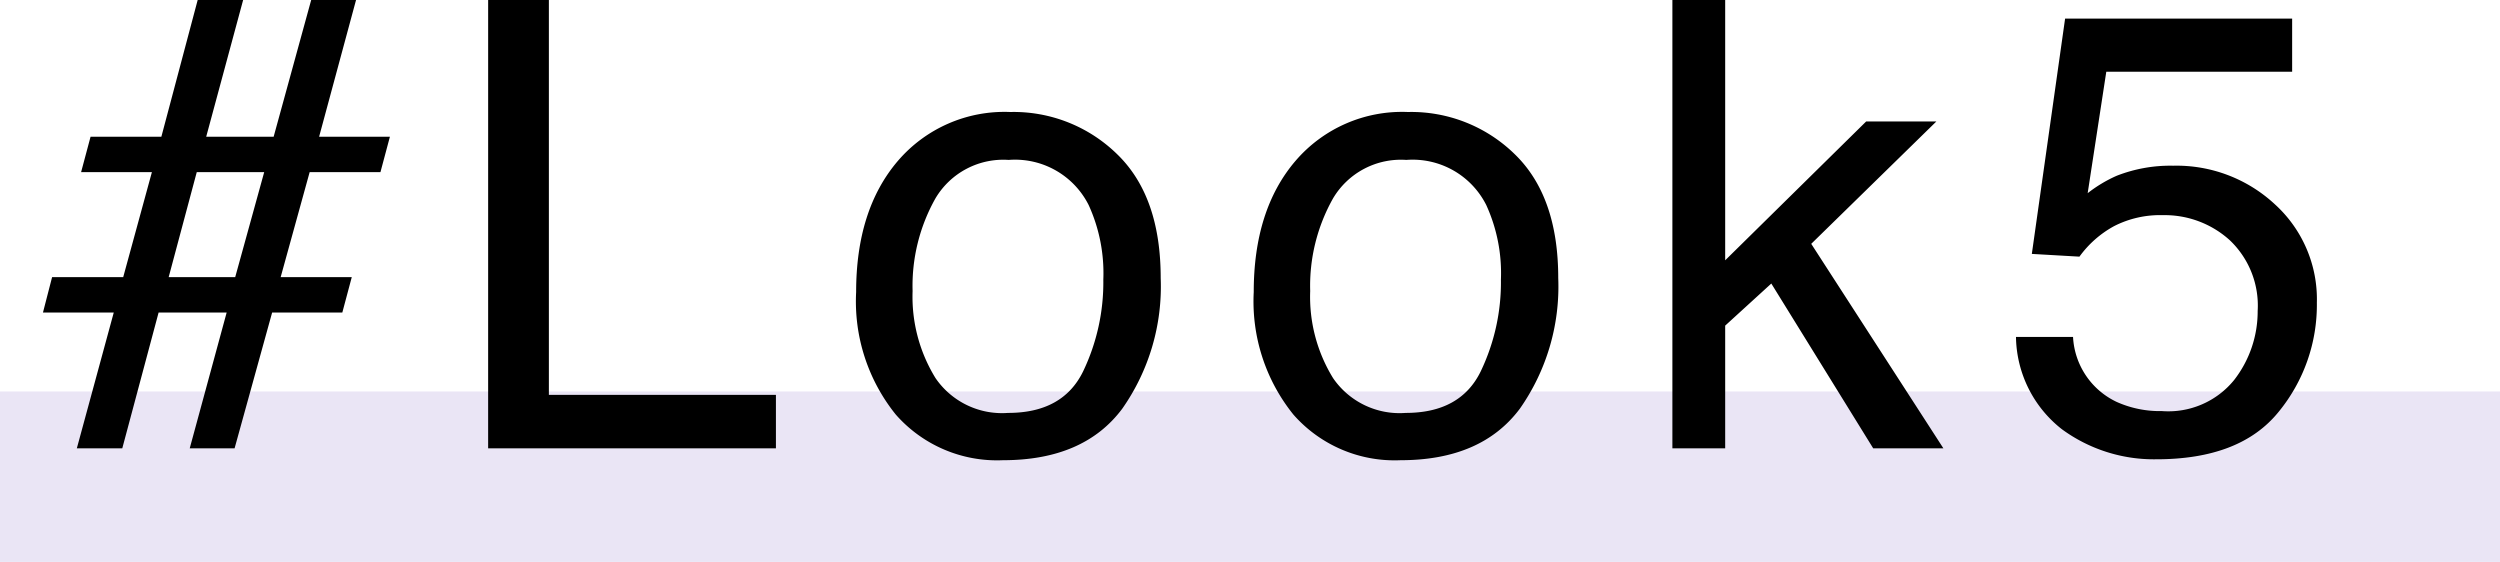 <svg xmlns="http://www.w3.org/2000/svg" width="176" height="39.561" viewBox="0 0 176 39.561">
  <g id="グループ_1354" data-name="グループ 1354" transform="translate(-703 -5368.439)">
    <rect id="長方形_1492" data-name="長方形 1492" width="176" height="12" transform="translate(703 5396)" fill="#eae5f5"/>
    <path id="パス_788" data-name="パス 788" d="M-80.332-12.053h5.006l2.02-7.391h-4.984l.666-2.492h4.984l2.557-9.625h3.2l-2.6,9.625h4.748l2.643-9.625h3.158l-2.6,9.625h4.984l-.666,2.492H-62.2l-2.041,7.391h5.006L-59.9-9.561h-4.941L-67.485,0h-3.158l2.6-9.561h-4.791L-75.391,0h-3.2l2.6-9.561h-4.984Zm12.891,0,2.041-7.391h-4.748l-1.977,7.391Zm17.807-19.508h4.275v27.8h15.984V0h-20.26ZM-13.029-2.492q3.846,0,5.274-2.911a14.5,14.5,0,0,0,1.429-6.478,11.533,11.533,0,0,0-1.031-5.242,5.8,5.8,0,0,0-5.629-3.18A5.551,5.551,0,0,0-18.142-17.6a12.548,12.548,0,0,0-1.611,6.531,10.915,10.915,0,0,0,1.611,6.123A5.675,5.675,0,0,0-13.029-2.492Zm.15-21.184a10.419,10.419,0,0,1,7.52,2.965q3.072,2.965,3.072,8.723a14.965,14.965,0,0,1-2.707,9.2Q-7.7.838-13.394.838a9.484,9.484,0,0,1-7.541-3.212A12.687,12.687,0,0,1-23.728-11q0-5.8,2.943-9.238A9.878,9.878,0,0,1-12.878-23.676ZM14.962-2.492q3.846,0,5.274-2.911a14.5,14.5,0,0,0,1.429-6.478,11.533,11.533,0,0,0-1.031-5.242,5.8,5.8,0,0,0-5.629-3.18A5.551,5.551,0,0,0,9.849-17.6a12.548,12.548,0,0,0-1.611,6.531A10.915,10.915,0,0,0,9.849-4.941,5.675,5.675,0,0,0,14.962-2.492Zm.15-21.184a10.419,10.419,0,0,1,7.52,2.965Q25.7-17.746,25.7-11.988A14.965,14.965,0,0,1,23-2.793Q20.29.838,14.6.838A9.484,9.484,0,0,1,7.056-2.374,12.687,12.687,0,0,1,4.263-11q0-5.8,2.943-9.238A9.878,9.878,0,0,1,15.113-23.676Zm18.624-7.885h3.717v18.326l9.926-9.775H52.32l-8.809,8.615L52.814,0H47.873L40.7-11.6,37.453-8.637V0H33.736ZM61.942-7.842a5.361,5.361,0,0,0,3.072,4.576,7.415,7.415,0,0,0,3.18.645,5.969,5.969,0,0,0,5.092-2.191A7.871,7.871,0,0,0,74.94-9.668a6.346,6.346,0,0,0-1.966-4.984,6.823,6.823,0,0,0-4.716-1.762,7.1,7.1,0,0,0-3.427.773,7.341,7.341,0,0,0-2.438,2.148l-3.352-.193L61.383-30.25H77.367v3.738H64.283l-1.311,8.551a9.608,9.608,0,0,1,2.041-1.225,10.361,10.361,0,0,1,3.975-.709,10.169,10.169,0,0,1,7.176,2.729,9.024,9.024,0,0,1,2.943,6.918,11.871,11.871,0,0,1-2.7,7.691q-2.7,3.33-8.6,3.33a10.96,10.96,0,0,1-6.649-2.116,8.394,8.394,0,0,1-3.233-6.5Z" transform="translate(787 5400)"/>
  </g>
</svg>
